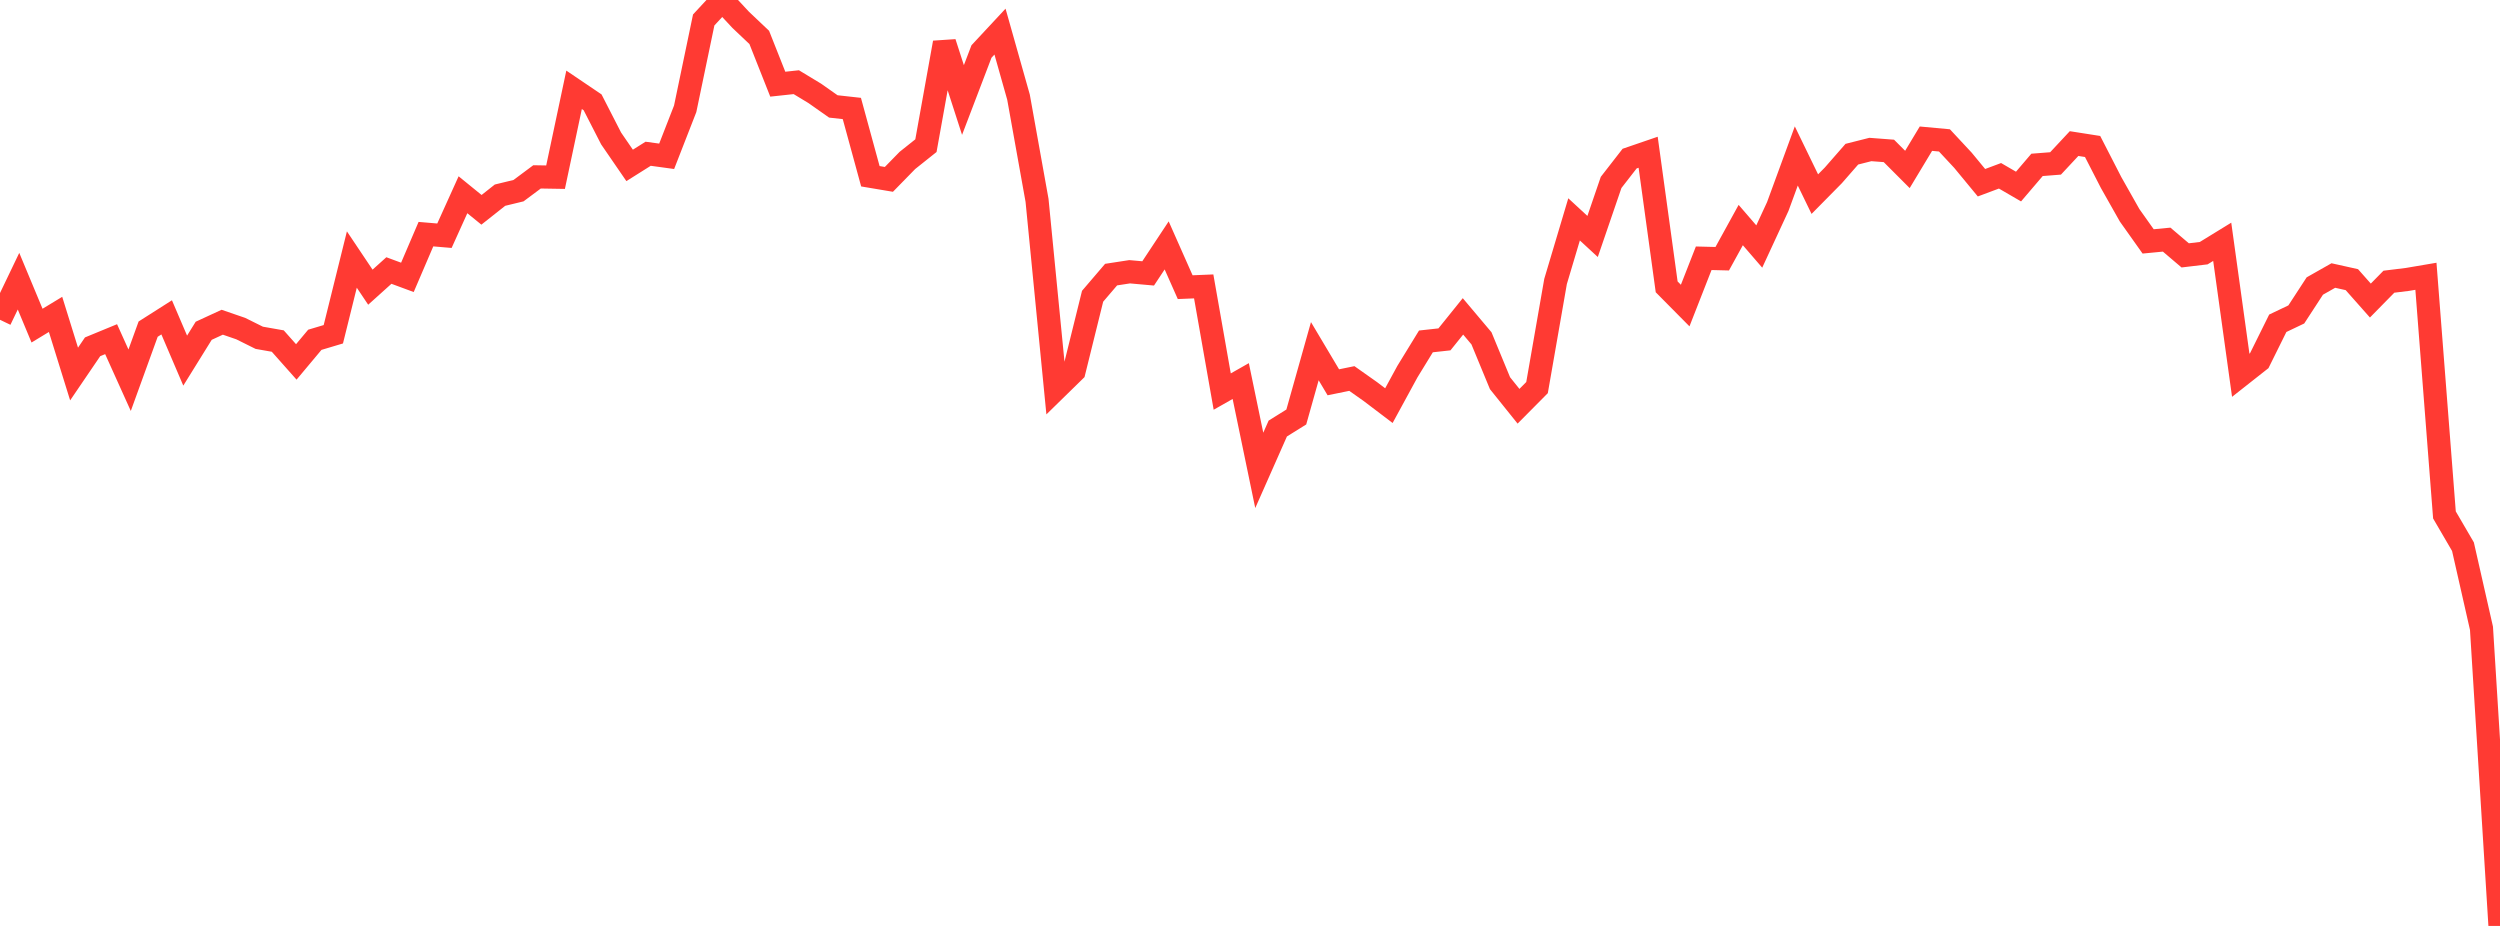 <?xml version="1.0" standalone="no"?>
<!DOCTYPE svg PUBLIC "-//W3C//DTD SVG 1.1//EN" "http://www.w3.org/Graphics/SVG/1.1/DTD/svg11.dtd">

<svg width="135" height="50" viewBox="0 0 135 50" preserveAspectRatio="none" 
  xmlns="http://www.w3.org/2000/svg"
  xmlns:xlink="http://www.w3.org/1999/xlink">


<polyline points="0.0, 17.269 1.0, 15.184 2.0, 17.584 3.0, 16.977 4.0, 20.197 5.0, 18.727 6.0, 18.315 7.0, 20.532 8.0, 17.773 9.0, 17.137 10.0, 19.474 11.0, 17.862 12.0, 17.4 13.0, 17.744 14.0, 18.241 15.0, 18.417 16.0, 19.544 17.0, 18.349 18.0, 18.05 19.0, 14.015 20.0, 15.508 21.0, 14.608 22.0, 14.978 23.0, 12.644 24.0, 12.729 25.0, 10.517 26.0, 11.33 27.0, 10.539 28.0, 10.296 29.0, 9.551 30.0, 9.568 31.0, 4.85 32.0, 5.526 33.0, 7.476 34.0, 8.932 35.0, 8.303 36.0, 8.44 37.0, 5.875 38.0, 1.078 39, 0.0 40.0, 1.074 41.0, 2.021 42.0, 4.546 43.0, 4.438 44.0, 5.043 45.0, 5.747 46.0, 5.858 47.0, 9.518 48.0, 9.686 49.0, 8.663 50.0, 7.866 51.0, 2.305 52.0, 5.401 53.0, 2.781 54.0, 1.707 55.0, 5.248 56.0, 10.818 57.0, 21.019 58.0, 20.041 59.0, 15.998 60.0, 14.829 61.0, 14.675 62.0, 14.764 63.0, 13.252 64.0, 15.507 65.0, 15.466 66.0, 21.145 67.0, 20.577 68.0, 25.401 69.0, 23.141 70.0, 22.518 71.0, 18.964 72.0, 20.644 73.0, 20.439 74.0, 21.145 75.0, 21.904 76.0, 20.068 77.0, 18.436 78, 18.326 79.0, 17.084 80.0, 18.271 81.0, 20.692 82.0, 21.938 83.0, 20.93 84.0, 15.199 85.0, 11.846 86.0, 12.769 87.0, 9.851 88.0, 8.564 89.0, 8.221 90.0, 15.49 91.0, 16.5 92.0, 13.946 93.0, 13.971 94.0, 12.153 95.0, 13.312 96.0, 11.151 97.0, 8.422 98.0, 10.483 99.0, 9.47 100.0, 8.326 101.0, 8.073 102.0, 8.149 103.0, 9.15 104.0, 7.489 105.0, 7.581 106.0, 8.655 107.0, 9.867 108.0, 9.493 109, 10.074 110.0, 8.903 111.0, 8.825 112.0, 7.753 113.0, 7.91 114.0, 9.857 115.0, 11.627 116.0, 13.036 117.0, 12.94 118.0, 13.79 119.0, 13.671 120.0, 13.057 121.0, 20.264 122.0, 19.476 123.0, 17.457 124.0, 16.98 125.0, 15.445 126.0, 14.878 127.0, 15.101 128.0, 16.23 129.0, 15.212 130.0, 15.089 131.0, 14.919 132.0, 27.806 133.0, 29.521 134.0, 33.928 135.0, 50.0" fill="none" stroke="#ff3a33" stroke-width="1.25"/>

</svg>